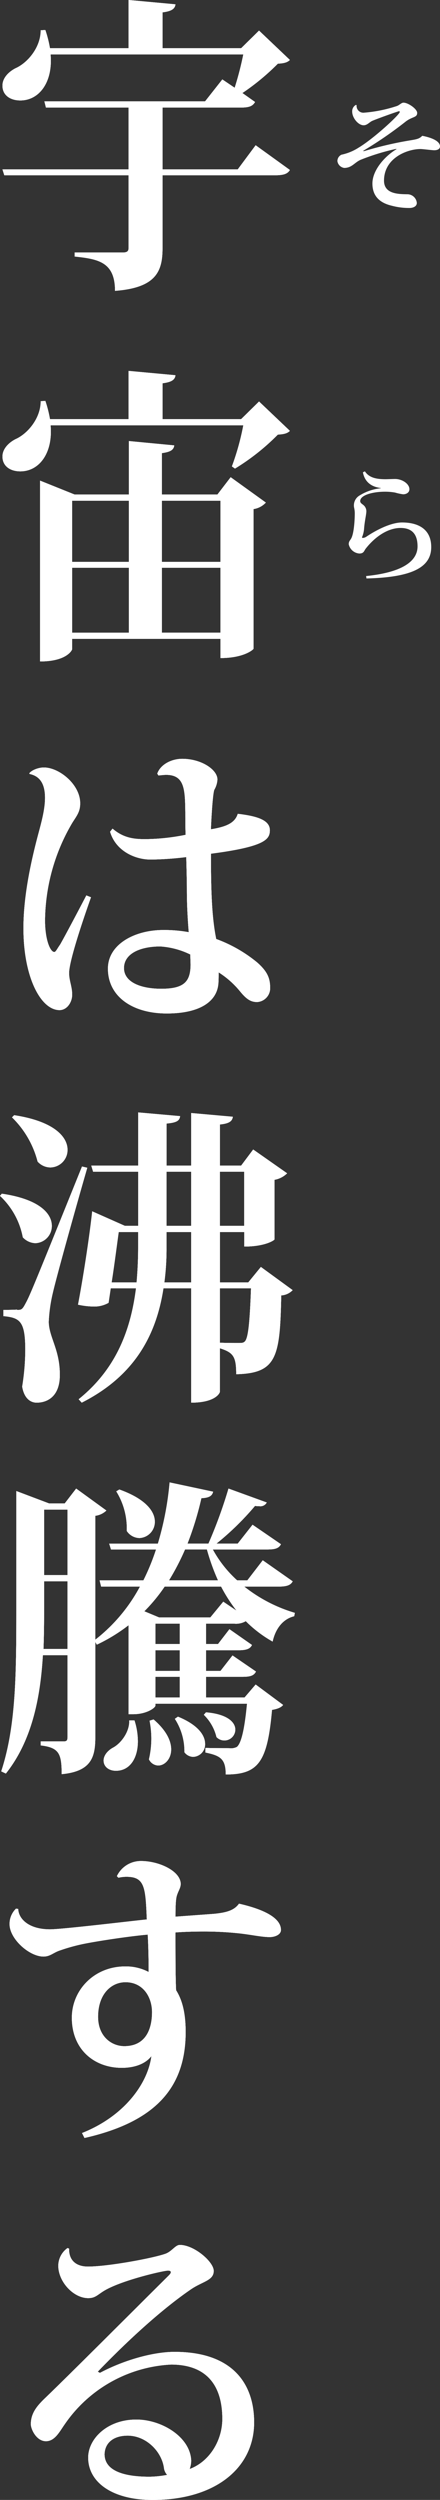 <svg xmlns="http://www.w3.org/2000/svg" width="133.998" height="759.635" viewBox="0 0 133.998 759.635">
  <rect x="0" y="0" width="133.998" height="759.635" fill="#333333" stroke="none"/>
  <g id="グループ_47" data-name="グループ 47" transform="translate(-647.522 -30.226)">
    <g id="グループ_42" data-name="グループ 42" transform="translate(647.522 30.226)" style="mix-blend-mode: darken;isolation: isolate">
      <path id="パス_81" data-name="パス 81" d="M719.68,81.692l5.448-7.326,10.425,7.514c-.751,1.221-1.972,1.6-4.6,1.6H696.765V105.64c0,7.044-1.972,12.021-14.462,12.96,0-8.734-5.072-9.674-12.305-10.425v-1.221h14.651c1.316,0,1.786-.375,1.786-1.409V83.477h-37.85l-.563-1.784h38.413V62.909H661.264l-.47-1.879h48.931l5.258-6.669,3.758,2.537a94.629,94.629,0,0,0,2.628-10.144h-58.7c.751,8.453-3.474,13.993-9.2,13.993-3.1,0-5.447-1.6-5.447-4.507,0-2.254,1.786-4.133,3.944-5.26,3.665-1.6,7.7-6.293,7.7-11.551l1.409-.093a36.7,36.7,0,0,1,1.409,5.541h23.95V30.226l14.276,1.316c-.188,1.314-1.035,2.065-3.946,2.441V44.877h23.948l5.447-5.353,9.392,8.921c-.751.751-1.784,1.033-3.663,1.126a70.951,70.951,0,0,1-10.8,8.923l3.851,2.723c-.752,1.314-1.879,1.691-4.414,1.691h-23.76V81.692Z" transform="translate(-647.271 -30.226)" fill="#fff"/>
      <path id="パス_82" data-name="パス 82" d="M726.161,114.565l9.392,8.921c-.751.751-1.784,1.033-3.663,1.128a68.109,68.109,0,0,1-13.053,10.33l-.94-.658a76.719,76.719,0,0,0,3.474-12.49h-58.7c.751,8.451-3.474,13.993-9.2,13.993-3.1,0-5.447-1.6-5.447-4.509,0-2.253,1.786-4.132,3.944-5.258,3.665-1.6,7.7-6.293,7.7-11.551l1.409-.095a36.747,36.747,0,0,1,1.409,5.541h23.95v-14.65l14.276,1.314c-.188,1.316-1.035,2.067-3.946,2.442v10.893h23.948Zm-12.679,28.269,4.039-5.26,10.707,7.7a6.346,6.346,0,0,1-3.756,1.974V189.7c0,.188-2.818,2.818-10.051,2.818v-5.823H669.247v3.1c0,.281-1.6,3.756-9.767,3.756v-54.94L670,142.834h16.53V126.586l13.807,1.314c-.189,1.316-1.035,1.972-3.758,2.348v12.586Zm-26.953,1.877H669.247v18.6h17.281Zm-17.281,20.381v19.722h17.281V165.092Zm45.173-20.381H696.578v18.6H714.42Zm-17.843,40.1H714.42V165.092H696.578Z" transform="translate(-647.271 7.439)" fill="#fff"/>
      <path id="パス_83" data-name="パス 83" d="M654.06,188.163c.751-1.033,2.911-1.784,4.413-1.784,4.7,0,11.083,5.164,11.083,10.893,0,2.535-1.032,3.756-2.348,5.823a59.167,59.167,0,0,0-8.36,29.771c0,5.918,1.6,9.579,2.818,9.579.472,0,.847-.939,1.786-2.253,1.407-2.442,5.635-10.425,7.983-14.934l1.409.563c-3.568,10.049-6.669,19.911-6.669,23.011,0,2.348.939,4.13.939,6.572,0,2.349-1.6,4.7-3.849,4.7-5.635,0-10.99-9.86-10.99-24.887,0-10.237,2.537-21.132,4.509-28.551,1.033-3.851,2.065-7.607,2.065-11.083s-1.032-6.479-4.695-7.23Zm38.975.093c.939-2.723,4.226-4.507,7.607-4.507,5.821,0,10.706,3.288,10.706,6.292a7.034,7.034,0,0,1-.939,3.1c-.565,1.314-1.033,11.176-1.033,12.021,4.6-.752,7.326-1.879,8.17-4.7,5.542.658,9.767,1.784,9.767,4.977,0,2.725-1.314,4.977-17.937,7.137,0,11.365.281,18.409,1.316,24.42l.281,1.5a42.636,42.636,0,0,1,12.491,7.137c3.193,2.818,3.944,4.884,3.944,7.795a4.223,4.223,0,0,1-3.944,4.226c-1.879,0-3.193-.751-5.26-3.288a27.065,27.065,0,0,0-6.481-5.728c0,1.128,0,2.63-.093,3.475-.47,5.446-5.73,9.016-15.683,9.016-10.614,0-17.939-5.26-17.939-13.618,0-7.419,8.172-11.739,16.811-11.739a41.643,41.643,0,0,1,7.795.656c-.282-3.662-.563-7.795-.563-12.96,0-2.348-.095-5.823-.188-9.862a97.949,97.949,0,0,1-10.8.752c-4.979,0-10.706-2.724-12.4-8.453l.751-.94c3.381,2.912,6.667,3.195,9.956,3.195a64.611,64.611,0,0,0,12.3-1.316c-.095-2.347-.095-4.79-.095-6.856-.093-6.855-.188-11.364-5.822-11.364-.659,0-1.41.095-2.349.188ZM703.083,243.2a24.439,24.439,0,0,0-9.109-2.442c-6.292,0-11.083,2.254-11.083,6.574,0,4.226,4.979,6.292,11.365,6.292,6.949,0,8.921-2.16,8.921-7.418Z" transform="translate(-645.137 46.83)" fill="#fff"/>
      <path id="パス_84" data-name="パス 84" d="M648.085,279.988c11.553,1.69,15.214,6.1,15.214,9.767a5.2,5.2,0,0,1-4.977,5.26,5.425,5.425,0,0,1-3.851-1.784,23.042,23.042,0,0,0-6.949-12.585Zm4.6,35.313c1.314,0,1.595,0,2.628-1.974,1.221-2.253,1.784-3.474,17.186-41.6l1.6.375c-3.381,11.646-9.391,33.153-10.519,38.131a46.172,46.172,0,0,0-1.221,8.734c.095,4.7,3.381,8.36,3.381,16.06,0,7.137-4.414,8.453-7.042,8.453-1.974,0-3.852-1.409-4.416-4.884a70.657,70.657,0,0,0,.939-11.176c0-8.641-1.6-9.767-6.667-10.237V315.3c3.1,0,4.133-.095,4.133-.095Zm-.847-59.168c12.3,1.879,16.249,6.668,16.249,10.518a5.316,5.316,0,0,1-5.167,5.354,5.257,5.257,0,0,1-3.944-1.784,28.713,28.713,0,0,0-7.795-13.43Zm75.133,46.113,9.674,7.044a5.235,5.235,0,0,1-3.476,1.6c-.375,18.688-1.314,23.666-13.711,23.948,0-5.353-.846-6.574-4.979-7.89v13.242c0,.282-1.22,3.288-8.734,3.288v-34.75H697.3c-2.253,14.651-9.109,26.766-24.887,34.75l-.939-1.033c10.987-8.828,15.778-20.286,17.469-33.717h-7.7l-.658,4.414a8.786,8.786,0,0,1-4.6,1.128,24.213,24.213,0,0,1-4.7-.563c1.69-8.828,3.569-21.32,4.319-28.364l9.955,4.414H689.6V273.32H675.884l-.563-1.877H689.6V255.289l12.772,1.126c-.188,1.409-1.032,1.972-4.132,2.254v12.772h7.512V255.477l12.678,1.126c-.188,1.316-1.032,2.067-3.944,2.347v12.492h6.481l3.663-4.884,10.33,7.232a7.274,7.274,0,0,1-3.849,1.972v18.125c0,.189-2.724,2.161-9.2,2.161v-4.414h-7.421v15.308h8.641Zm-43.294-10.613c-.563,3.944-1.316,9.955-2.161,15.308h7.609c.281-3.381.469-6.855.469-10.518v-4.79Zm14.557,4.7a77.5,77.5,0,0,1-.658,10.613h8.17V291.634h-7.512Zm0-23.009v16.436h7.512V273.32Zm23.667,0h-7.421v16.436H721.9Zm-7.421,35.406v16.53c1.786.093,4.321.093,5.447.093,1.221,0,1.69,0,2.161-.469,1.032-1.033,1.5-5.73,1.877-16.155Z" transform="translate(-647.522 82.737)" fill="#fff"/>
      <path id="パス_85" data-name="パス 85" d="M736.993,370.807c-3.193.751-5.635,3.475-6.575,7.7a37.572,37.572,0,0,1-8.17-6.2,5.942,5.942,0,0,1-3.569.751h-8.546v6.2h3.662l3.475-4.509,6.855,4.79c-.563,1.221-1.783,1.6-4.132,1.6h-9.86v6.292h4.413l3.663-4.7,7.139,4.883c-.658,1.316-1.879,1.6-4.133,1.6H710.133v6.293h11.739l3.381-3.945,8.36,6.2c-.565.751-1.691,1.22-3.382,1.5-1.409,15.871-4.132,19.629-14.087,19.629,0-4.7-1.6-5.73-6.2-6.669v-1.409c1.783.093,5.728.093,7.23.093a3.932,3.932,0,0,0,2.349-.375c1.314-1.033,2.348-5.164,3.1-13.148H694.731v.565c0,.656-2.63,2.628-6.763,2.628h-1.407V373.529a52.227,52.227,0,0,1-9.674,5.918l-.469-.846v28.927c0,6.1-1.223,10.423-10.239,11.269,0-6.2-.751-8.077-6.386-8.734v-1.221h7.044c.94,0,1.128-.376,1.128-1.409V382.64h-7.514c-.751,12.585-3.193,25.827-11.27,35.969l-1.409-.658c4.6-13.992,4.6-29.864,4.6-51.465V332.77l9.955,3.758h4.788l3.477-4.509,9.2,6.669a5.988,5.988,0,0,1-3.381,1.6v37.659a50.667,50.667,0,0,0,13.616-16.153H678.2l-.469-1.879h13.336a67.961,67.961,0,0,0,3.851-9.392H681.206l-.563-1.784h14.839a92.817,92.817,0,0,0,3.569-18.594l13.241,2.818c-.281,1.22-1.126,1.877-3.569,1.972a96.853,96.853,0,0,1-4.225,13.8h6.386a143.2,143.2,0,0,0,6.1-16.716l11.646,4.226a2.186,2.186,0,0,1-2.254,1.126,6.709,6.709,0,0,1-1.314-.093,85.327,85.327,0,0,1-11.739,11.457h6.479l4.507-5.728,8.64,5.916c-.656,1.316-1.877,1.6-4.319,1.6H712.2a35.613,35.613,0,0,0,7.419,9.392h3.1l4.7-6.1,9.111,6.386c-.658,1.221-1.879,1.6-4.414,1.6h-10.33a45.5,45.5,0,0,0,15.4,7.983Zm-76.167-4.414c0,4.509,0,9.392-.188,14.369h7.326V360.194h-7.139Zm7.139-27.987h-7.139v19.909h7.139Zm20.378,64.051a20.925,20.925,0,0,1,1.035,6.386c0,4.977-2.349,8.921-6.669,8.921-2.254,0-3.758-1.314-3.758-3.1,0-1.6,1.316-3.1,2.912-3.946,2.442-1.314,5.072-4.883,4.884-8.263Zm-4.6-70.155c8.17,2.911,10.8,6.762,10.8,9.767a4.9,4.9,0,0,1-4.7,4.977A4.729,4.729,0,0,1,686,344.885a21.219,21.219,0,0,0-3.193-12.02Zm35.687,36.815a48.871,48.871,0,0,1-4.7-7.326H697.549a51.6,51.6,0,0,1-6.2,7.514l4.509,1.877h15.59l3.944-4.79Zm-25.264,33.059c3.946,3.381,5.354,6.572,5.354,9.109,0,2.911-1.972,4.883-3.944,4.883a3.259,3.259,0,0,1-2.818-1.877,27.618,27.618,0,0,0,.188-11.739Zm7.984-22.916v-6.2h-7.419v6.2Zm0,8.17v-6.292h-7.419v6.292Zm0,8.077v-6.293h-7.419v6.293Zm11.644-35.6a64.86,64.86,0,0,1-3.381-9.392h-6.667a74.261,74.261,0,0,1-4.884,9.392ZM701.587,401.33c6.2,2.535,8.264,5.728,8.264,8.264a3.783,3.783,0,0,1-3.57,3.944,3.41,3.41,0,0,1-2.722-1.409,18.058,18.058,0,0,0-2.911-10.142Zm8.546-1.316c6.667.563,8.921,3.1,8.921,5.26a3.322,3.322,0,0,1-5.728,2.254,14.018,14.018,0,0,0-3.852-6.762Z" transform="translate(-647.396 120.307)" fill="#fff"/>
      <path id="パス_86" data-name="パス 86" d="M711.538,422.807c4.133-.375,6.388-1.128,7.795-3.1,7.044,1.6,12.772,4.133,12.772,7.983,0,1.5-1.97,2.161-3.381,2.161-2.723,0-6.1-.846-10.236-1.221a99.607,99.607,0,0,0-9.956-.47c-3.005,0-6.011.093-8.544.282,0,7.044,0,13.993.188,17.562,1.407,2.254,2.911,5.823,2.911,12.678,0,16.906-9.2,27.329-30.806,32.213l-.751-1.5c13.055-5.165,20.1-15.213,21.132-23.385-1.877,2.442-5.26,3.569-9.016,3.569-8.453,0-15.214-5.635-15.214-15.214,0-8.358,6.762-15.59,16.248-15.59a14.854,14.854,0,0,1,7.137,1.69c0-3.849-.093-8.357-.281-11.364-5.542.47-15.4,1.972-19.535,2.818a55.71,55.71,0,0,0-7.137,1.972c-2.067.658-3.005,1.879-5.072,1.879-4.319,0-10.33-5.353-10.33-9.862a6.461,6.461,0,0,1,1.971-4.7l.659.093c.093,3.005,3.193,6.2,9.672,6.2,3.756,0,24.794-2.535,29.49-3.005-.375-9.578-.563-12.96-6.1-12.96a10.477,10.477,0,0,0-2.537.282l-.469-.47a8.052,8.052,0,0,1,7.418-4.6c5.354,0,12.021,3.005,12.021,7.044-.093,1.221-.656,1.879-1.126,3.286-.376,1.033-.469,3.193-.469,6.574ZM692.85,452.671c0-4.6-2.724-9.109-8.076-9.109-4.321,0-8.36,3.57-8.36,10.519,0,6.011,4.132,8.921,7.983,8.921C691.348,463,692.85,457.18,692.85,452.671Z" transform="translate(-646.549 158.757)" fill="#fff"/>
      <path id="パス_87" data-name="パス 87" d="M674.812,523.3c7.232-3.851,16.153-6.386,22.729-6.386,17.843,0,24.23,9.86,24.23,21.413,0,13.806-11.74,23.573-30.9,23.573-12.4,0-19.629-5.448-19.629-12.865,0-5.635,5.73-11.553,14.651-11.553,7.7,0,16.434,5.26,16.716,12.491a7.57,7.57,0,0,1-.47,2.535c6.105-2.254,9.955-8.734,9.955-15.214,0-10.613-5.164-16.53-15.589-16.53a41.839,41.839,0,0,0-32.4,18.128c-1.6,2.253-3.005,5.164-5.728,5.164-2.911,0-4.6-3.662-4.6-5.164,0-3.852,2.537-6.2,4.979-8.547,7.888-7.607,25.825-25.546,37-36.627.469-.47.656-.752.656-1.033s-.281-.47-.844-.47c-1.41,0-14.088,2.912-19.442,6.105-2.158,1.314-2.721,2.254-4.883,2.254-4.509,0-9.109-4.979-9.109-9.862a6.685,6.685,0,0,1,2.818-5.353l.469.188c-.093,3.569,2.161,5.447,5.73,5.447,6.292,0,20.286-2.63,23.76-3.946,1.877-.751,2.912-2.63,4.226-2.63,4.414,0,10.33,5.167,10.33,7.89,0,2.911-3.382,3.193-6.856,5.541-10.048,6.856-20.943,17.281-28.455,25.076Zm14.934,31.557a30.789,30.789,0,0,0,5.541-.563,3.968,3.968,0,0,1-.94-1.879c-.563-5.072-5.351-10.049-11.081-10.049-4.414,0-6.951,2.253-7.044,5.635C676.221,553.537,683.265,554.853,689.746,554.853Z" transform="translate(-644.383 197.739)" fill="#fff"/>
    </g>
    <g id="グループ_43" data-name="グループ 43" transform="translate(750.27 61.424)">
      <path id="パス_88" data-name="パス 88" d="M724.083,65.721a109.761,109.761,0,0,1,14.01-3.268c2.067-.338,2.818-.488,3.683-1.389,3.642.713,5.371,1.877,5.408,3.193,0,.826-.752,1.2-1.766,1.2-.6,0-3.53-.375-4.169-.375-3.906,0-11.117,2.628-11.117,9.615,0,4.019,4.281,4.094,7.061,4.132a2.89,2.89,0,0,1,2.93,2.63c0,1.089-1.164,1.539-2.217,1.539a20.437,20.437,0,0,1-5.371-.676c-3.717-.864-5.934-2.93-5.934-6.76,0-4.132,3.906-8.415,7.361-10.443l-.149-.075a67.471,67.471,0,0,0-10.781,3.306c-1.915.826-2.667,2.478-5.033,2.478a2.46,2.46,0,0,1-2.065-2.065,2.161,2.161,0,0,1,1.239-1.954,15.528,15.528,0,0,0,5.219-2.14c4.546-2.7,12.547-10.067,12.547-10.856a.24.24,0,0,0-.227-.225c-.261,0-6.91,2.367-8.3,3.005-.828.451-1.464,1.277-2.48,1.277-1.652,0-3.492-2.253-3.492-4.169a2.224,2.224,0,0,1,1.126-2.028l.225.075a2.06,2.06,0,0,0,2.29,2.29,42.5,42.5,0,0,0,9.992-2.028c.751-.263,1.352-1.014,1.99-1.014,1.427,0,4.169,1.915,4.169,3.116,0,1.5-1.539,1.051-3.644,2.743a120.164,120.164,0,0,1-12.883,8.827Z" transform="translate(-715.933 -50.998)" fill="#fff"/>
      <path id="パス_89" data-name="パス 89" d="M723.53,157.4c10.554-1.051,15.662-4.282,15.662-9.013,0-3.645-1.652-5.6-5.183-5.6-3.606,0-7.513,2.367-10.592,6.272-.527.676-.563,1.5-1.954,1.5a3.587,3.587,0,0,1-3.231-2.818c0-.864.413-1.164.714-1.69,1.015-1.729,1.126-6.724,1.126-7.4a7.913,7.913,0,0,0-.188-1.992,3.081,3.081,0,0,1-.075-.826,3.482,3.482,0,0,1,1.691-2.891,15.19,15.19,0,0,1,6.5-2.217v-.075c-3.193-.375-4.956-2.14-5.446-4.77l.6-.3c1.316,2.028,3.681,2.4,6.347,2.4.415,0,2.367-.075,2.818-.075,2.254,0,4.395,1.5,4.395,3.118,0,.976-.9,1.539-1.915,1.539a16.868,16.868,0,0,1-2.441-.526,17.052,17.052,0,0,0-3.156-.263c-3.381,0-7.475.939-7.475,2.855,0,.563.526.826.976,1.2a2.444,2.444,0,0,1,.9,1.877c0,.94-.49,2.818-.677,5.072a8.564,8.564,0,0,1-.563,2.628.409.409,0,0,0-.075.264c0,.075.075.15.225.15a2.1,2.1,0,0,0,1.09-.377c3.417-2.29,7.7-4.32,10.854-4.32,5.258,0,8.9,2.254,8.9,7.475,0,6.123-5.746,9.2-19.72,9.54Z" transform="translate(-714.779 -13.559)" fill="#fff"/>
    </g>
    <g id="グループ_44" data-name="グループ 44" transform="translate(647.522 30.226)" style="mix-blend-mode: overlay;isolation: isolate">
      <path id="パス_90" data-name="パス 90" d="M719.68,81.692l5.448-7.326,10.425,7.514c-.751,1.221-1.972,1.6-4.6,1.6H696.765V105.64c0,7.044-1.972,12.021-14.462,12.96,0-8.734-5.072-9.674-12.305-10.425v-1.221h14.651c1.316,0,1.786-.375,1.786-1.409V83.477h-37.85l-.563-1.784h38.413V62.909H661.264l-.47-1.879h48.931l5.258-6.669,3.758,2.537a94.629,94.629,0,0,0,2.628-10.144h-58.7c.751,8.453-3.474,13.993-9.2,13.993-3.1,0-5.447-1.6-5.447-4.507,0-2.254,1.786-4.133,3.944-5.26,3.665-1.6,7.7-6.293,7.7-11.551l1.409-.093a36.7,36.7,0,0,1,1.409,5.541h23.95V30.226l14.276,1.316c-.188,1.314-1.035,2.065-3.946,2.441V44.877h23.948l5.447-5.353,9.392,8.921c-.751.751-1.784,1.033-3.663,1.126a70.951,70.951,0,0,1-10.8,8.923l3.851,2.723c-.752,1.314-1.879,1.691-4.414,1.691h-23.76V81.692Z" transform="translate(-647.271 -30.226)" fill="#fff"/>
      <path id="パス_91" data-name="パス 91" d="M726.161,114.565l9.392,8.921c-.751.751-1.784,1.033-3.663,1.128a68.109,68.109,0,0,1-13.053,10.33l-.94-.658a76.719,76.719,0,0,0,3.474-12.49h-58.7c.751,8.451-3.474,13.993-9.2,13.993-3.1,0-5.447-1.6-5.447-4.509,0-2.253,1.786-4.132,3.944-5.258,3.665-1.6,7.7-6.293,7.7-11.551l1.409-.095a36.747,36.747,0,0,1,1.409,5.541h23.95v-14.65l14.276,1.314c-.188,1.316-1.035,2.067-3.946,2.442v10.893h23.948Zm-12.679,28.269,4.039-5.26,10.707,7.7a6.346,6.346,0,0,1-3.756,1.974V189.7c0,.188-2.818,2.818-10.051,2.818v-5.823H669.247v3.1c0,.281-1.6,3.756-9.767,3.756v-54.94L670,142.834h16.53V126.586l13.807,1.314c-.189,1.316-1.035,1.972-3.758,2.348v12.586Zm-26.953,1.877H669.247v18.6h17.281Zm-17.281,20.381v19.722h17.281V165.092Zm45.173-20.381H696.578v18.6H714.42Zm-17.843,40.1H714.42V165.092H696.578Z" transform="translate(-647.271 7.439)" fill="#fff"/>
      <path id="パス_92" data-name="パス 92" d="M654.06,188.163c.751-1.033,2.911-1.784,4.413-1.784,4.7,0,11.083,5.164,11.083,10.893,0,2.535-1.032,3.756-2.348,5.823a59.167,59.167,0,0,0-8.36,29.771c0,5.918,1.6,9.579,2.818,9.579.472,0,.847-.939,1.786-2.253,1.407-2.442,5.635-10.425,7.983-14.934l1.409.563c-3.568,10.049-6.669,19.911-6.669,23.011,0,2.348.939,4.13.939,6.572,0,2.349-1.6,4.7-3.849,4.7-5.635,0-10.99-9.86-10.99-24.887,0-10.237,2.537-21.132,4.509-28.551,1.033-3.851,2.065-7.607,2.065-11.083s-1.032-6.479-4.695-7.23Zm38.975.093c.939-2.723,4.226-4.507,7.607-4.507,5.821,0,10.706,3.288,10.706,6.292a7.034,7.034,0,0,1-.939,3.1c-.565,1.314-1.033,11.176-1.033,12.021,4.6-.752,7.326-1.879,8.17-4.7,5.542.658,9.767,1.784,9.767,4.977,0,2.725-1.314,4.977-17.937,7.137,0,11.365.281,18.409,1.316,24.42l.281,1.5a42.636,42.636,0,0,1,12.491,7.137c3.193,2.818,3.944,4.884,3.944,7.795a4.223,4.223,0,0,1-3.944,4.226c-1.879,0-3.193-.751-5.26-3.288a27.065,27.065,0,0,0-6.481-5.728c0,1.128,0,2.63-.093,3.475-.47,5.446-5.73,9.016-15.683,9.016-10.614,0-17.939-5.26-17.939-13.618,0-7.419,8.172-11.739,16.811-11.739a41.643,41.643,0,0,1,7.795.656c-.282-3.662-.563-7.795-.563-12.96,0-2.348-.095-5.823-.188-9.862a97.949,97.949,0,0,1-10.8.752c-4.979,0-10.706-2.724-12.4-8.453l.751-.94c3.381,2.912,6.667,3.195,9.956,3.195a64.611,64.611,0,0,0,12.3-1.316c-.095-2.347-.095-4.79-.095-6.856-.093-6.855-.188-11.364-5.822-11.364-.659,0-1.41.095-2.349.188ZM703.083,243.2a24.439,24.439,0,0,0-9.109-2.442c-6.292,0-11.083,2.254-11.083,6.574,0,4.226,4.979,6.292,11.365,6.292,6.949,0,8.921-2.16,8.921-7.418Z" transform="translate(-645.137 46.83)" fill="#fff"/>
      <path id="パス_93" data-name="パス 93" d="M648.085,279.988c11.553,1.69,15.214,6.1,15.214,9.767a5.2,5.2,0,0,1-4.977,5.26,5.425,5.425,0,0,1-3.851-1.784,23.042,23.042,0,0,0-6.949-12.585Zm4.6,35.313c1.314,0,1.595,0,2.628-1.974,1.221-2.253,1.784-3.474,17.186-41.6l1.6.375c-3.381,11.646-9.391,33.153-10.519,38.131a46.172,46.172,0,0,0-1.221,8.734c.095,4.7,3.381,8.36,3.381,16.06,0,7.137-4.414,8.453-7.042,8.453-1.974,0-3.852-1.409-4.416-4.884a70.657,70.657,0,0,0,.939-11.176c0-8.641-1.6-9.767-6.667-10.237V315.3c3.1,0,4.133-.095,4.133-.095Zm-.847-59.168c12.3,1.879,16.249,6.668,16.249,10.518a5.316,5.316,0,0,1-5.167,5.354,5.257,5.257,0,0,1-3.944-1.784,28.713,28.713,0,0,0-7.795-13.43Zm75.133,46.113,9.674,7.044a5.235,5.235,0,0,1-3.476,1.6c-.375,18.688-1.314,23.666-13.711,23.948,0-5.353-.846-6.574-4.979-7.89v13.242c0,.282-1.22,3.288-8.734,3.288v-34.75H697.3c-2.253,14.651-9.109,26.766-24.887,34.75l-.939-1.033c10.987-8.828,15.778-20.286,17.469-33.717h-7.7l-.658,4.414a8.786,8.786,0,0,1-4.6,1.128,24.213,24.213,0,0,1-4.7-.563c1.69-8.828,3.569-21.32,4.319-28.364l9.955,4.414H689.6V273.32H675.884l-.563-1.877H689.6V255.289l12.772,1.126c-.188,1.409-1.032,1.972-4.132,2.254v12.772h7.512V255.477l12.678,1.126c-.188,1.316-1.032,2.067-3.944,2.347v12.492h6.481l3.663-4.884,10.33,7.232a7.274,7.274,0,0,1-3.849,1.972v18.125c0,.189-2.724,2.161-9.2,2.161v-4.414h-7.421v15.308h8.641Zm-43.294-10.613c-.563,3.944-1.316,9.955-2.161,15.308h7.609c.281-3.381.469-6.855.469-10.518v-4.79Zm14.557,4.7a77.5,77.5,0,0,1-.658,10.613h8.17V291.634h-7.512Zm0-23.009v16.436h7.512V273.32Zm23.667,0h-7.421v16.436H721.9Zm-7.421,35.406v16.53c1.786.093,4.321.093,5.447.093,1.221,0,1.69,0,2.161-.469,1.032-1.033,1.5-5.73,1.877-16.155Z" transform="translate(-647.522 82.737)" fill="#fff"/>
      <path id="パス_94" data-name="パス 94" d="M736.993,370.807c-3.193.751-5.635,3.475-6.575,7.7a37.572,37.572,0,0,1-8.17-6.2,5.942,5.942,0,0,1-3.569.751h-8.546v6.2h3.662l3.475-4.509,6.855,4.79c-.563,1.221-1.783,1.6-4.132,1.6h-9.86v6.292h4.413l3.663-4.7,7.139,4.883c-.658,1.316-1.879,1.6-4.133,1.6H710.133v6.293h11.739l3.381-3.945,8.36,6.2c-.565.751-1.691,1.22-3.382,1.5-1.409,15.871-4.132,19.629-14.087,19.629,0-4.7-1.6-5.73-6.2-6.669v-1.409c1.783.093,5.728.093,7.23.093a3.932,3.932,0,0,0,2.349-.375c1.314-1.033,2.348-5.164,3.1-13.148H694.731v.565c0,.656-2.63,2.628-6.763,2.628h-1.407V373.529a52.227,52.227,0,0,1-9.674,5.918l-.469-.846v28.927c0,6.1-1.223,10.423-10.239,11.269,0-6.2-.751-8.077-6.386-8.734v-1.221h7.044c.94,0,1.128-.376,1.128-1.409V382.64h-7.514c-.751,12.585-3.193,25.827-11.27,35.969l-1.409-.658c4.6-13.992,4.6-29.864,4.6-51.465V332.77l9.955,3.758h4.788l3.477-4.509,9.2,6.669a5.988,5.988,0,0,1-3.381,1.6v37.659a50.667,50.667,0,0,0,13.616-16.153H678.2l-.469-1.879h13.336a67.961,67.961,0,0,0,3.851-9.392H681.206l-.563-1.784h14.839a92.817,92.817,0,0,0,3.569-18.594l13.241,2.818c-.281,1.22-1.126,1.877-3.569,1.972a96.853,96.853,0,0,1-4.225,13.8h6.386a143.2,143.2,0,0,0,6.1-16.716l11.646,4.226a2.186,2.186,0,0,1-2.254,1.126,6.709,6.709,0,0,1-1.314-.093,85.327,85.327,0,0,1-11.739,11.457h6.479l4.507-5.728,8.64,5.916c-.656,1.316-1.877,1.6-4.319,1.6H712.2a35.613,35.613,0,0,0,7.419,9.392h3.1l4.7-6.1,9.111,6.386c-.658,1.221-1.879,1.6-4.414,1.6h-10.33a45.5,45.5,0,0,0,15.4,7.983Zm-76.167-4.414c0,4.509,0,9.392-.188,14.369h7.326V360.194h-7.139Zm7.139-27.987h-7.139v19.909h7.139Zm20.378,64.051a20.925,20.925,0,0,1,1.035,6.386c0,4.977-2.349,8.921-6.669,8.921-2.254,0-3.758-1.314-3.758-3.1,0-1.6,1.316-3.1,2.912-3.946,2.442-1.314,5.072-4.883,4.884-8.263Zm-4.6-70.155c8.17,2.911,10.8,6.762,10.8,9.767a4.9,4.9,0,0,1-4.7,4.977A4.729,4.729,0,0,1,686,344.885a21.219,21.219,0,0,0-3.193-12.02Zm35.687,36.815a48.871,48.871,0,0,1-4.7-7.326H697.549a51.6,51.6,0,0,1-6.2,7.514l4.509,1.877h15.59l3.944-4.79Zm-25.264,33.059c3.946,3.381,5.354,6.572,5.354,9.109,0,2.911-1.972,4.883-3.944,4.883a3.259,3.259,0,0,1-2.818-1.877,27.618,27.618,0,0,0,.188-11.739Zm7.984-22.916v-6.2h-7.419v6.2Zm0,8.17v-6.292h-7.419v6.292Zm0,8.077v-6.293h-7.419v6.293Zm11.644-35.6a64.86,64.86,0,0,1-3.381-9.392h-6.667a74.261,74.261,0,0,1-4.884,9.392ZM701.587,401.33c6.2,2.535,8.264,5.728,8.264,8.264a3.783,3.783,0,0,1-3.57,3.944,3.41,3.41,0,0,1-2.722-1.409,18.058,18.058,0,0,0-2.911-10.142Zm8.546-1.316c6.667.563,8.921,3.1,8.921,5.26a3.322,3.322,0,0,1-5.728,2.254,14.018,14.018,0,0,0-3.852-6.762Z" transform="translate(-647.396 120.307)" fill="#fff"/>
      <path id="パス_95" data-name="パス 95" d="M711.538,422.807c4.133-.375,6.388-1.128,7.795-3.1,7.044,1.6,12.772,4.133,12.772,7.983,0,1.5-1.97,2.161-3.381,2.161-2.723,0-6.1-.846-10.236-1.221a99.607,99.607,0,0,0-9.956-.47c-3.005,0-6.011.093-8.544.282,0,7.044,0,13.993.188,17.562,1.407,2.254,2.911,5.823,2.911,12.678,0,16.906-9.2,27.329-30.806,32.213l-.751-1.5c13.055-5.165,20.1-15.213,21.132-23.385-1.877,2.442-5.26,3.569-9.016,3.569-8.453,0-15.214-5.635-15.214-15.214,0-8.358,6.762-15.59,16.248-15.59a14.854,14.854,0,0,1,7.137,1.69c0-3.849-.093-8.357-.281-11.364-5.542.47-15.4,1.972-19.535,2.818a55.71,55.71,0,0,0-7.137,1.972c-2.067.658-3.005,1.879-5.072,1.879-4.319,0-10.33-5.353-10.33-9.862a6.461,6.461,0,0,1,1.971-4.7l.659.093c.093,3.005,3.193,6.2,9.672,6.2,3.756,0,24.794-2.535,29.49-3.005-.375-9.578-.563-12.96-6.1-12.96a10.477,10.477,0,0,0-2.537.282l-.469-.47a8.052,8.052,0,0,1,7.418-4.6c5.354,0,12.021,3.005,12.021,7.044-.093,1.221-.656,1.879-1.126,3.286-.376,1.033-.469,3.193-.469,6.574ZM692.85,452.671c0-4.6-2.724-9.109-8.076-9.109-4.321,0-8.36,3.57-8.36,10.519,0,6.011,4.132,8.921,7.983,8.921C691.348,463,692.85,457.18,692.85,452.671Z" transform="translate(-646.549 158.757)" fill="#fff"/>
      <path id="パス_96" data-name="パス 96" d="M674.812,523.3c7.232-3.851,16.153-6.386,22.729-6.386,17.843,0,24.23,9.86,24.23,21.413,0,13.806-11.74,23.573-30.9,23.573-12.4,0-19.629-5.448-19.629-12.865,0-5.635,5.73-11.553,14.651-11.553,7.7,0,16.434,5.26,16.716,12.491a7.57,7.57,0,0,1-.47,2.535c6.105-2.254,9.955-8.734,9.955-15.214,0-10.613-5.164-16.53-15.589-16.53a41.839,41.839,0,0,0-32.4,18.128c-1.6,2.253-3.005,5.164-5.728,5.164-2.911,0-4.6-3.662-4.6-5.164,0-3.852,2.537-6.2,4.979-8.547,7.888-7.607,25.825-25.546,37-36.627.469-.47.656-.752.656-1.033s-.281-.47-.844-.47c-1.41,0-14.088,2.912-19.442,6.105-2.158,1.314-2.721,2.254-4.883,2.254-4.509,0-9.109-4.979-9.109-9.862a6.685,6.685,0,0,1,2.818-5.353l.469.188c-.093,3.569,2.161,5.447,5.73,5.447,6.292,0,20.286-2.63,23.76-3.946,1.877-.751,2.912-2.63,4.226-2.63,4.414,0,10.33,5.167,10.33,7.89,0,2.911-3.382,3.193-6.856,5.541-10.048,6.856-20.943,17.281-28.455,25.076Zm14.934,31.557a30.789,30.789,0,0,0,5.541-.563,3.968,3.968,0,0,1-.94-1.879c-.563-5.072-5.351-10.049-11.081-10.049-4.414,0-6.951,2.253-7.044,5.635C676.221,553.537,683.265,554.853,689.746,554.853Z" transform="translate(-644.383 197.739)" fill="#fff"/>
    </g>
    <g id="グループ_45" data-name="グループ 45" transform="translate(647.522 30.226)" style="mix-blend-mode: overlay;isolation: isolate">
      <path id="パス_97" data-name="パス 97" d="M719.68,81.692l5.448-7.326,10.425,7.514c-.751,1.221-1.972,1.6-4.6,1.6H696.765V105.64c0,7.044-1.972,12.021-14.462,12.96,0-8.734-5.072-9.674-12.305-10.425v-1.221h14.651c1.316,0,1.786-.375,1.786-1.409V83.477h-37.85l-.563-1.784h38.413V62.909H661.264l-.47-1.879h48.931l5.258-6.669,3.758,2.537a94.629,94.629,0,0,0,2.628-10.144h-58.7c.751,8.453-3.474,13.993-9.2,13.993-3.1,0-5.447-1.6-5.447-4.507,0-2.254,1.786-4.133,3.944-5.26,3.665-1.6,7.7-6.293,7.7-11.551l1.409-.093a36.7,36.7,0,0,1,1.409,5.541h23.95V30.226l14.276,1.316c-.188,1.314-1.035,2.065-3.946,2.441V44.877h23.948l5.447-5.353,9.392,8.921c-.751.751-1.784,1.033-3.663,1.126a70.951,70.951,0,0,1-10.8,8.923l3.851,2.723c-.752,1.314-1.879,1.691-4.414,1.691h-23.76V81.692Z" transform="translate(-647.271 -30.226)" fill="#fff"/>
      <path id="パス_98" data-name="パス 98" d="M726.161,114.565l9.392,8.921c-.751.751-1.784,1.033-3.663,1.128a68.109,68.109,0,0,1-13.053,10.33l-.94-.658a76.719,76.719,0,0,0,3.474-12.49h-58.7c.751,8.451-3.474,13.993-9.2,13.993-3.1,0-5.447-1.6-5.447-4.509,0-2.253,1.786-4.132,3.944-5.258,3.665-1.6,7.7-6.293,7.7-11.551l1.409-.095a36.747,36.747,0,0,1,1.409,5.541h23.95v-14.65l14.276,1.314c-.188,1.316-1.035,2.067-3.946,2.442v10.893h23.948Zm-12.679,28.269,4.039-5.26,10.707,7.7a6.346,6.346,0,0,1-3.756,1.974V189.7c0,.188-2.818,2.818-10.051,2.818v-5.823H669.247v3.1c0,.281-1.6,3.756-9.767,3.756v-54.94L670,142.834h16.53V126.586l13.807,1.314c-.189,1.316-1.035,1.972-3.758,2.348v12.586Zm-26.953,1.877H669.247v18.6h17.281Zm-17.281,20.381v19.722h17.281V165.092Zm45.173-20.381H696.578v18.6H714.42Zm-17.843,40.1H714.42V165.092H696.578Z" transform="translate(-647.271 7.439)" fill="#fff"/>
      <path id="パス_99" data-name="パス 99" d="M654.06,188.163c.751-1.033,2.911-1.784,4.413-1.784,4.7,0,11.083,5.164,11.083,10.893,0,2.535-1.032,3.756-2.348,5.823a59.167,59.167,0,0,0-8.36,29.771c0,5.918,1.6,9.579,2.818,9.579.472,0,.847-.939,1.786-2.253,1.407-2.442,5.635-10.425,7.983-14.934l1.409.563c-3.568,10.049-6.669,19.911-6.669,23.011,0,2.348.939,4.13.939,6.572,0,2.349-1.6,4.7-3.849,4.7-5.635,0-10.99-9.86-10.99-24.887,0-10.237,2.537-21.132,4.509-28.551,1.033-3.851,2.065-7.607,2.065-11.083s-1.032-6.479-4.695-7.23Zm38.975.093c.939-2.723,4.226-4.507,7.607-4.507,5.821,0,10.706,3.288,10.706,6.292a7.034,7.034,0,0,1-.939,3.1c-.565,1.314-1.033,11.176-1.033,12.021,4.6-.752,7.326-1.879,8.17-4.7,5.542.658,9.767,1.784,9.767,4.977,0,2.725-1.314,4.977-17.937,7.137,0,11.365.281,18.409,1.316,24.42l.281,1.5a42.636,42.636,0,0,1,12.491,7.137c3.193,2.818,3.944,4.884,3.944,7.795a4.223,4.223,0,0,1-3.944,4.226c-1.879,0-3.193-.751-5.26-3.288a27.065,27.065,0,0,0-6.481-5.728c0,1.128,0,2.63-.093,3.475-.47,5.446-5.73,9.016-15.683,9.016-10.614,0-17.939-5.26-17.939-13.618,0-7.419,8.172-11.739,16.811-11.739a41.643,41.643,0,0,1,7.795.656c-.282-3.662-.563-7.795-.563-12.96,0-2.348-.095-5.823-.188-9.862a97.949,97.949,0,0,1-10.8.752c-4.979,0-10.706-2.724-12.4-8.453l.751-.94c3.381,2.912,6.667,3.195,9.956,3.195a64.611,64.611,0,0,0,12.3-1.316c-.095-2.347-.095-4.79-.095-6.856-.093-6.855-.188-11.364-5.822-11.364-.659,0-1.41.095-2.349.188ZM703.083,243.2a24.439,24.439,0,0,0-9.109-2.442c-6.292,0-11.083,2.254-11.083,6.574,0,4.226,4.979,6.292,11.365,6.292,6.949,0,8.921-2.16,8.921-7.418Z" transform="translate(-645.137 46.83)" fill="#fff"/>
      <path id="パス_100" data-name="パス 100" d="M648.085,279.988c11.553,1.69,15.214,6.1,15.214,9.767a5.2,5.2,0,0,1-4.977,5.26,5.425,5.425,0,0,1-3.851-1.784,23.042,23.042,0,0,0-6.949-12.585Zm4.6,35.313c1.314,0,1.595,0,2.628-1.974,1.221-2.253,1.784-3.474,17.186-41.6l1.6.375c-3.381,11.646-9.391,33.153-10.519,38.131a46.172,46.172,0,0,0-1.221,8.734c.095,4.7,3.381,8.36,3.381,16.06,0,7.137-4.414,8.453-7.042,8.453-1.974,0-3.852-1.409-4.416-4.884a70.657,70.657,0,0,0,.939-11.176c0-8.641-1.6-9.767-6.667-10.237V315.3c3.1,0,4.133-.095,4.133-.095Zm-.847-59.168c12.3,1.879,16.249,6.668,16.249,10.518a5.316,5.316,0,0,1-5.167,5.354,5.257,5.257,0,0,1-3.944-1.784,28.713,28.713,0,0,0-7.795-13.43Zm75.133,46.113,9.674,7.044a5.235,5.235,0,0,1-3.476,1.6c-.375,18.688-1.314,23.666-13.711,23.948,0-5.353-.846-6.574-4.979-7.89v13.242c0,.282-1.22,3.288-8.734,3.288v-34.75H697.3c-2.253,14.651-9.109,26.766-24.887,34.75l-.939-1.033c10.987-8.828,15.778-20.286,17.469-33.717h-7.7l-.658,4.414a8.786,8.786,0,0,1-4.6,1.128,24.213,24.213,0,0,1-4.7-.563c1.69-8.828,3.569-21.32,4.319-28.364l9.955,4.414H689.6V273.32H675.884l-.563-1.877H689.6V255.289l12.772,1.126c-.188,1.409-1.032,1.972-4.132,2.254v12.772h7.512V255.477l12.678,1.126c-.188,1.316-1.032,2.067-3.944,2.347v12.492h6.481l3.663-4.884,10.33,7.232a7.274,7.274,0,0,1-3.849,1.972v18.125c0,.189-2.724,2.161-9.2,2.161v-4.414h-7.421v15.308h8.641Zm-43.294-10.613c-.563,3.944-1.316,9.955-2.161,15.308h7.609c.281-3.381.469-6.855.469-10.518v-4.79Zm14.557,4.7a77.5,77.5,0,0,1-.658,10.613h8.17V291.634h-7.512Zm0-23.009v16.436h7.512V273.32Zm23.667,0h-7.421v16.436H721.9Zm-7.421,35.406v16.53c1.786.093,4.321.093,5.447.093,1.221,0,1.69,0,2.161-.469,1.032-1.033,1.5-5.73,1.877-16.155Z" transform="translate(-647.522 82.737)" fill="#fff"/>
      <path id="パス_101" data-name="パス 101" d="M736.993,370.807c-3.193.751-5.635,3.475-6.575,7.7a37.572,37.572,0,0,1-8.17-6.2,5.942,5.942,0,0,1-3.569.751h-8.546v6.2h3.662l3.475-4.509,6.855,4.79c-.563,1.221-1.783,1.6-4.132,1.6h-9.86v6.292h4.413l3.663-4.7,7.139,4.883c-.658,1.316-1.879,1.6-4.133,1.6H710.133v6.293h11.739l3.381-3.945,8.36,6.2c-.565.751-1.691,1.22-3.382,1.5-1.409,15.871-4.132,19.629-14.087,19.629,0-4.7-1.6-5.73-6.2-6.669v-1.409c1.783.093,5.728.093,7.23.093a3.932,3.932,0,0,0,2.349-.375c1.314-1.033,2.348-5.164,3.1-13.148H694.731v.565c0,.656-2.63,2.628-6.763,2.628h-1.407V373.529a52.227,52.227,0,0,1-9.674,5.918l-.469-.846v28.927c0,6.1-1.223,10.423-10.239,11.269,0-6.2-.751-8.077-6.386-8.734v-1.221h7.044c.94,0,1.128-.376,1.128-1.409V382.64h-7.514c-.751,12.585-3.193,25.827-11.27,35.969l-1.409-.658c4.6-13.992,4.6-29.864,4.6-51.465V332.77l9.955,3.758h4.788l3.477-4.509,9.2,6.669a5.988,5.988,0,0,1-3.381,1.6v37.659a50.667,50.667,0,0,0,13.616-16.153H678.2l-.469-1.879h13.336a67.961,67.961,0,0,0,3.851-9.392H681.206l-.563-1.784h14.839a92.817,92.817,0,0,0,3.569-18.594l13.241,2.818c-.281,1.22-1.126,1.877-3.569,1.972a96.853,96.853,0,0,1-4.225,13.8h6.386a143.2,143.2,0,0,0,6.1-16.716l11.646,4.226a2.186,2.186,0,0,1-2.254,1.126,6.709,6.709,0,0,1-1.314-.093,85.327,85.327,0,0,1-11.739,11.457h6.479l4.507-5.728,8.64,5.916c-.656,1.316-1.877,1.6-4.319,1.6H712.2a35.613,35.613,0,0,0,7.419,9.392h3.1l4.7-6.1,9.111,6.386c-.658,1.221-1.879,1.6-4.414,1.6h-10.33a45.5,45.5,0,0,0,15.4,7.983Zm-76.167-4.414c0,4.509,0,9.392-.188,14.369h7.326V360.194h-7.139Zm7.139-27.987h-7.139v19.909h7.139Zm20.378,64.051a20.925,20.925,0,0,1,1.035,6.386c0,4.977-2.349,8.921-6.669,8.921-2.254,0-3.758-1.314-3.758-3.1,0-1.6,1.316-3.1,2.912-3.946,2.442-1.314,5.072-4.883,4.884-8.263Zm-4.6-70.155c8.17,2.911,10.8,6.762,10.8,9.767a4.9,4.9,0,0,1-4.7,4.977A4.729,4.729,0,0,1,686,344.885a21.219,21.219,0,0,0-3.193-12.02Zm35.687,36.815a48.871,48.871,0,0,1-4.7-7.326H697.549a51.6,51.6,0,0,1-6.2,7.514l4.509,1.877h15.59l3.944-4.79Zm-25.264,33.059c3.946,3.381,5.354,6.572,5.354,9.109,0,2.911-1.972,4.883-3.944,4.883a3.259,3.259,0,0,1-2.818-1.877,27.618,27.618,0,0,0,.188-11.739Zm7.984-22.916v-6.2h-7.419v6.2Zm0,8.17v-6.292h-7.419v6.292Zm0,8.077v-6.293h-7.419v6.293Zm11.644-35.6a64.86,64.86,0,0,1-3.381-9.392h-6.667a74.261,74.261,0,0,1-4.884,9.392ZM701.587,401.33c6.2,2.535,8.264,5.728,8.264,8.264a3.783,3.783,0,0,1-3.57,3.944,3.41,3.41,0,0,1-2.722-1.409,18.058,18.058,0,0,0-2.911-10.142Zm8.546-1.316c6.667.563,8.921,3.1,8.921,5.26a3.322,3.322,0,0,1-5.728,2.254,14.018,14.018,0,0,0-3.852-6.762Z" transform="translate(-647.396 120.307)" fill="#fff"/>
      <path id="パス_102" data-name="パス 102" d="M711.538,422.807c4.133-.375,6.388-1.128,7.795-3.1,7.044,1.6,12.772,4.133,12.772,7.983,0,1.5-1.97,2.161-3.381,2.161-2.723,0-6.1-.846-10.236-1.221a99.607,99.607,0,0,0-9.956-.47c-3.005,0-6.011.093-8.544.282,0,7.044,0,13.993.188,17.562,1.407,2.254,2.911,5.823,2.911,12.678,0,16.906-9.2,27.329-30.806,32.213l-.751-1.5c13.055-5.165,20.1-15.213,21.132-23.385-1.877,2.442-5.26,3.569-9.016,3.569-8.453,0-15.214-5.635-15.214-15.214,0-8.358,6.762-15.59,16.248-15.59a14.854,14.854,0,0,1,7.137,1.69c0-3.849-.093-8.357-.281-11.364-5.542.47-15.4,1.972-19.535,2.818a55.71,55.71,0,0,0-7.137,1.972c-2.067.658-3.005,1.879-5.072,1.879-4.319,0-10.33-5.353-10.33-9.862a6.461,6.461,0,0,1,1.971-4.7l.659.093c.093,3.005,3.193,6.2,9.672,6.2,3.756,0,24.794-2.535,29.49-3.005-.375-9.578-.563-12.96-6.1-12.96a10.477,10.477,0,0,0-2.537.282l-.469-.47a8.052,8.052,0,0,1,7.418-4.6c5.354,0,12.021,3.005,12.021,7.044-.093,1.221-.656,1.879-1.126,3.286-.376,1.033-.469,3.193-.469,6.574ZM692.85,452.671c0-4.6-2.724-9.109-8.076-9.109-4.321,0-8.36,3.57-8.36,10.519,0,6.011,4.132,8.921,7.983,8.921C691.348,463,692.85,457.18,692.85,452.671Z" transform="translate(-646.549 158.757)" fill="#fff"/>
      <path id="パス_103" data-name="パス 103" d="M674.812,523.3c7.232-3.851,16.153-6.386,22.729-6.386,17.843,0,24.23,9.86,24.23,21.413,0,13.806-11.74,23.573-30.9,23.573-12.4,0-19.629-5.448-19.629-12.865,0-5.635,5.73-11.553,14.651-11.553,7.7,0,16.434,5.26,16.716,12.491a7.57,7.57,0,0,1-.47,2.535c6.105-2.254,9.955-8.734,9.955-15.214,0-10.613-5.164-16.53-15.589-16.53a41.839,41.839,0,0,0-32.4,18.128c-1.6,2.253-3.005,5.164-5.728,5.164-2.911,0-4.6-3.662-4.6-5.164,0-3.852,2.537-6.2,4.979-8.547,7.888-7.607,25.825-25.546,37-36.627.469-.47.656-.752.656-1.033s-.281-.47-.844-.47c-1.41,0-14.088,2.912-19.442,6.105-2.158,1.314-2.721,2.254-4.883,2.254-4.509,0-9.109-4.979-9.109-9.862a6.685,6.685,0,0,1,2.818-5.353l.469.188c-.093,3.569,2.161,5.447,5.73,5.447,6.292,0,20.286-2.63,23.76-3.946,1.877-.751,2.912-2.63,4.226-2.63,4.414,0,10.33,5.167,10.33,7.89,0,2.911-3.382,3.193-6.856,5.541-10.048,6.856-20.943,17.281-28.455,25.076Zm14.934,31.557a30.789,30.789,0,0,0,5.541-.563,3.968,3.968,0,0,1-.94-1.879c-.563-5.072-5.351-10.049-11.081-10.049-4.414,0-6.951,2.253-7.044,5.635C676.221,553.537,683.265,554.853,689.746,554.853Z" transform="translate(-644.383 197.739)" fill="#fff"/>
    </g>
    <g id="グループ_46" data-name="グループ 46" transform="translate(647.522 30.226)" style="mix-blend-mode: overlay;isolation: isolate">
      <path id="パス_104" data-name="パス 104" d="M719.68,81.692l5.448-7.326,10.425,7.514c-.751,1.221-1.972,1.6-4.6,1.6H696.765V105.64c0,7.044-1.972,12.021-14.462,12.96,0-8.734-5.072-9.674-12.305-10.425v-1.221h14.651c1.316,0,1.786-.375,1.786-1.409V83.477h-37.85l-.563-1.784h38.413V62.909H661.264l-.47-1.879h48.931l5.258-6.669,3.758,2.537a94.629,94.629,0,0,0,2.628-10.144h-58.7c.751,8.453-3.474,13.993-9.2,13.993-3.1,0-5.447-1.6-5.447-4.507,0-2.254,1.786-4.133,3.944-5.26,3.665-1.6,7.7-6.293,7.7-11.551l1.409-.093a36.7,36.7,0,0,1,1.409,5.541h23.95V30.226l14.276,1.316c-.188,1.314-1.035,2.065-3.946,2.441V44.877h23.948l5.447-5.353,9.392,8.921c-.751.751-1.784,1.033-3.663,1.126a70.951,70.951,0,0,1-10.8,8.923l3.851,2.723c-.752,1.314-1.879,1.691-4.414,1.691h-23.76V81.692Z" transform="translate(-647.271 -30.226)" fill="#fff"/>
      <path id="パス_105" data-name="パス 105" d="M726.161,114.565l9.392,8.921c-.751.751-1.784,1.033-3.663,1.128a68.109,68.109,0,0,1-13.053,10.33l-.94-.658a76.719,76.719,0,0,0,3.474-12.49h-58.7c.751,8.451-3.474,13.993-9.2,13.993-3.1,0-5.447-1.6-5.447-4.509,0-2.253,1.786-4.132,3.944-5.258,3.665-1.6,7.7-6.293,7.7-11.551l1.409-.095a36.747,36.747,0,0,1,1.409,5.541h23.95v-14.65l14.276,1.314c-.188,1.316-1.035,2.067-3.946,2.442v10.893h23.948Zm-12.679,28.269,4.039-5.26,10.707,7.7a6.346,6.346,0,0,1-3.756,1.974V189.7c0,.188-2.818,2.818-10.051,2.818v-5.823H669.247v3.1c0,.281-1.6,3.756-9.767,3.756v-54.94L670,142.834h16.53V126.586l13.807,1.314c-.189,1.316-1.035,1.972-3.758,2.348v12.586Zm-26.953,1.877H669.247v18.6h17.281Zm-17.281,20.381v19.722h17.281V165.092Zm45.173-20.381H696.578v18.6H714.42Zm-17.843,40.1H714.42V165.092H696.578Z" transform="translate(-647.271 7.439)" fill="#fff"/>
      <path id="パス_106" data-name="パス 106" d="M654.06,188.163c.751-1.033,2.911-1.784,4.413-1.784,4.7,0,11.083,5.164,11.083,10.893,0,2.535-1.032,3.756-2.348,5.823a59.167,59.167,0,0,0-8.36,29.771c0,5.918,1.6,9.579,2.818,9.579.472,0,.847-.939,1.786-2.253,1.407-2.442,5.635-10.425,7.983-14.934l1.409.563c-3.568,10.049-6.669,19.911-6.669,23.011,0,2.348.939,4.13.939,6.572,0,2.349-1.6,4.7-3.849,4.7-5.635,0-10.99-9.86-10.99-24.887,0-10.237,2.537-21.132,4.509-28.551,1.033-3.851,2.065-7.607,2.065-11.083s-1.032-6.479-4.695-7.23Zm38.975.093c.939-2.723,4.226-4.507,7.607-4.507,5.821,0,10.706,3.288,10.706,6.292a7.034,7.034,0,0,1-.939,3.1c-.565,1.314-1.033,11.176-1.033,12.021,4.6-.752,7.326-1.879,8.17-4.7,5.542.658,9.767,1.784,9.767,4.977,0,2.725-1.314,4.977-17.937,7.137,0,11.365.281,18.409,1.316,24.42l.281,1.5a42.636,42.636,0,0,1,12.491,7.137c3.193,2.818,3.944,4.884,3.944,7.795a4.223,4.223,0,0,1-3.944,4.226c-1.879,0-3.193-.751-5.26-3.288a27.065,27.065,0,0,0-6.481-5.728c0,1.128,0,2.63-.093,3.475-.47,5.446-5.73,9.016-15.683,9.016-10.614,0-17.939-5.26-17.939-13.618,0-7.419,8.172-11.739,16.811-11.739a41.643,41.643,0,0,1,7.795.656c-.282-3.662-.563-7.795-.563-12.96,0-2.348-.095-5.823-.188-9.862a97.949,97.949,0,0,1-10.8.752c-4.979,0-10.706-2.724-12.4-8.453l.751-.94c3.381,2.912,6.667,3.195,9.956,3.195a64.611,64.611,0,0,0,12.3-1.316c-.095-2.347-.095-4.79-.095-6.856-.093-6.855-.188-11.364-5.822-11.364-.659,0-1.41.095-2.349.188ZM703.083,243.2a24.439,24.439,0,0,0-9.109-2.442c-6.292,0-11.083,2.254-11.083,6.574,0,4.226,4.979,6.292,11.365,6.292,6.949,0,8.921-2.16,8.921-7.418Z" transform="translate(-645.137 46.83)" fill="#fff"/>
      <path id="パス_107" data-name="パス 107" d="M648.085,279.988c11.553,1.69,15.214,6.1,15.214,9.767a5.2,5.2,0,0,1-4.977,5.26,5.425,5.425,0,0,1-3.851-1.784,23.042,23.042,0,0,0-6.949-12.585Zm4.6,35.313c1.314,0,1.595,0,2.628-1.974,1.221-2.253,1.784-3.474,17.186-41.6l1.6.375c-3.381,11.646-9.391,33.153-10.519,38.131a46.172,46.172,0,0,0-1.221,8.734c.095,4.7,3.381,8.36,3.381,16.06,0,7.137-4.414,8.453-7.042,8.453-1.974,0-3.852-1.409-4.416-4.884a70.657,70.657,0,0,0,.939-11.176c0-8.641-1.6-9.767-6.667-10.237V315.3c3.1,0,4.133-.095,4.133-.095Zm-.847-59.168c12.3,1.879,16.249,6.668,16.249,10.518a5.316,5.316,0,0,1-5.167,5.354,5.257,5.257,0,0,1-3.944-1.784,28.713,28.713,0,0,0-7.795-13.43Zm75.133,46.113,9.674,7.044a5.235,5.235,0,0,1-3.476,1.6c-.375,18.688-1.314,23.666-13.711,23.948,0-5.353-.846-6.574-4.979-7.89v13.242c0,.282-1.22,3.288-8.734,3.288v-34.75H697.3c-2.253,14.651-9.109,26.766-24.887,34.75l-.939-1.033c10.987-8.828,15.778-20.286,17.469-33.717h-7.7l-.658,4.414a8.786,8.786,0,0,1-4.6,1.128,24.213,24.213,0,0,1-4.7-.563c1.69-8.828,3.569-21.32,4.319-28.364l9.955,4.414H689.6V273.32H675.884l-.563-1.877H689.6V255.289l12.772,1.126c-.188,1.409-1.032,1.972-4.132,2.254v12.772h7.512V255.477l12.678,1.126c-.188,1.316-1.032,2.067-3.944,2.347v12.492h6.481l3.663-4.884,10.33,7.232a7.274,7.274,0,0,1-3.849,1.972v18.125c0,.189-2.724,2.161-9.2,2.161v-4.414h-7.421v15.308h8.641Zm-43.294-10.613c-.563,3.944-1.316,9.955-2.161,15.308h7.609c.281-3.381.469-6.855.469-10.518v-4.79Zm14.557,4.7a77.5,77.5,0,0,1-.658,10.613h8.17V291.634h-7.512Zm0-23.009v16.436h7.512V273.32Zm23.667,0h-7.421v16.436H721.9Zm-7.421,35.406v16.53c1.786.093,4.321.093,5.447.093,1.221,0,1.69,0,2.161-.469,1.032-1.033,1.5-5.73,1.877-16.155Z" transform="translate(-647.522 82.737)" fill="#fff"/>
      <path id="パス_108" data-name="パス 108" d="M736.993,370.807c-3.193.751-5.635,3.475-6.575,7.7a37.572,37.572,0,0,1-8.17-6.2,5.942,5.942,0,0,1-3.569.751h-8.546v6.2h3.662l3.475-4.509,6.855,4.79c-.563,1.221-1.783,1.6-4.132,1.6h-9.86v6.292h4.413l3.663-4.7,7.139,4.883c-.658,1.316-1.879,1.6-4.133,1.6H710.133v6.293h11.739l3.381-3.945,8.36,6.2c-.565.751-1.691,1.22-3.382,1.5-1.409,15.871-4.132,19.629-14.087,19.629,0-4.7-1.6-5.73-6.2-6.669v-1.409c1.783.093,5.728.093,7.23.093a3.932,3.932,0,0,0,2.349-.375c1.314-1.033,2.348-5.164,3.1-13.148H694.731v.565c0,.656-2.63,2.628-6.763,2.628h-1.407V373.529a52.227,52.227,0,0,1-9.674,5.918l-.469-.846v28.927c0,6.1-1.223,10.423-10.239,11.269,0-6.2-.751-8.077-6.386-8.734v-1.221h7.044c.94,0,1.128-.376,1.128-1.409V382.64h-7.514c-.751,12.585-3.193,25.827-11.27,35.969l-1.409-.658c4.6-13.992,4.6-29.864,4.6-51.465V332.77l9.955,3.758h4.788l3.477-4.509,9.2,6.669a5.988,5.988,0,0,1-3.381,1.6v37.659a50.667,50.667,0,0,0,13.616-16.153H678.2l-.469-1.879h13.336a67.961,67.961,0,0,0,3.851-9.392H681.206l-.563-1.784h14.839a92.817,92.817,0,0,0,3.569-18.594l13.241,2.818c-.281,1.22-1.126,1.877-3.569,1.972a96.853,96.853,0,0,1-4.225,13.8h6.386a143.2,143.2,0,0,0,6.1-16.716l11.646,4.226a2.186,2.186,0,0,1-2.254,1.126,6.709,6.709,0,0,1-1.314-.093,85.327,85.327,0,0,1-11.739,11.457h6.479l4.507-5.728,8.64,5.916c-.656,1.316-1.877,1.6-4.319,1.6H712.2a35.613,35.613,0,0,0,7.419,9.392h3.1l4.7-6.1,9.111,6.386c-.658,1.221-1.879,1.6-4.414,1.6h-10.33a45.5,45.5,0,0,0,15.4,7.983Zm-76.167-4.414c0,4.509,0,9.392-.188,14.369h7.326V360.194h-7.139Zm7.139-27.987h-7.139v19.909h7.139Zm20.378,64.051a20.925,20.925,0,0,1,1.035,6.386c0,4.977-2.349,8.921-6.669,8.921-2.254,0-3.758-1.314-3.758-3.1,0-1.6,1.316-3.1,2.912-3.946,2.442-1.314,5.072-4.883,4.884-8.263Zm-4.6-70.155c8.17,2.911,10.8,6.762,10.8,9.767a4.9,4.9,0,0,1-4.7,4.977A4.729,4.729,0,0,1,686,344.885a21.219,21.219,0,0,0-3.193-12.02Zm35.687,36.815a48.871,48.871,0,0,1-4.7-7.326H697.549a51.6,51.6,0,0,1-6.2,7.514l4.509,1.877h15.59l3.944-4.79Zm-25.264,33.059c3.946,3.381,5.354,6.572,5.354,9.109,0,2.911-1.972,4.883-3.944,4.883a3.259,3.259,0,0,1-2.818-1.877,27.618,27.618,0,0,0,.188-11.739Zm7.984-22.916v-6.2h-7.419v6.2Zm0,8.17v-6.292h-7.419v6.292Zm0,8.077v-6.293h-7.419v6.293Zm11.644-35.6a64.86,64.86,0,0,1-3.381-9.392h-6.667a74.261,74.261,0,0,1-4.884,9.392ZM701.587,401.33c6.2,2.535,8.264,5.728,8.264,8.264a3.783,3.783,0,0,1-3.57,3.944,3.41,3.41,0,0,1-2.722-1.409,18.058,18.058,0,0,0-2.911-10.142Zm8.546-1.316c6.667.563,8.921,3.1,8.921,5.26a3.322,3.322,0,0,1-5.728,2.254,14.018,14.018,0,0,0-3.852-6.762Z" transform="translate(-647.396 120.307)" fill="#fff"/>
      <path id="パス_109" data-name="パス 109" d="M711.538,422.807c4.133-.375,6.388-1.128,7.795-3.1,7.044,1.6,12.772,4.133,12.772,7.983,0,1.5-1.97,2.161-3.381,2.161-2.723,0-6.1-.846-10.236-1.221a99.607,99.607,0,0,0-9.956-.47c-3.005,0-6.011.093-8.544.282,0,7.044,0,13.993.188,17.562,1.407,2.254,2.911,5.823,2.911,12.678,0,16.906-9.2,27.329-30.806,32.213l-.751-1.5c13.055-5.165,20.1-15.213,21.132-23.385-1.877,2.442-5.26,3.569-9.016,3.569-8.453,0-15.214-5.635-15.214-15.214,0-8.358,6.762-15.59,16.248-15.59a14.854,14.854,0,0,1,7.137,1.69c0-3.849-.093-8.357-.281-11.364-5.542.47-15.4,1.972-19.535,2.818a55.71,55.71,0,0,0-7.137,1.972c-2.067.658-3.005,1.879-5.072,1.879-4.319,0-10.33-5.353-10.33-9.862a6.461,6.461,0,0,1,1.971-4.7l.659.093c.093,3.005,3.193,6.2,9.672,6.2,3.756,0,24.794-2.535,29.49-3.005-.375-9.578-.563-12.96-6.1-12.96a10.477,10.477,0,0,0-2.537.282l-.469-.47a8.052,8.052,0,0,1,7.418-4.6c5.354,0,12.021,3.005,12.021,7.044-.093,1.221-.656,1.879-1.126,3.286-.376,1.033-.469,3.193-.469,6.574ZM692.85,452.671c0-4.6-2.724-9.109-8.076-9.109-4.321,0-8.36,3.57-8.36,10.519,0,6.011,4.132,8.921,7.983,8.921C691.348,463,692.85,457.18,692.85,452.671Z" transform="translate(-646.549 158.757)" fill="#fff"/>
      <path id="パス_110" data-name="パス 110" d="M674.812,523.3c7.232-3.851,16.153-6.386,22.729-6.386,17.843,0,24.23,9.86,24.23,21.413,0,13.806-11.74,23.573-30.9,23.573-12.4,0-19.629-5.448-19.629-12.865,0-5.635,5.73-11.553,14.651-11.553,7.7,0,16.434,5.26,16.716,12.491a7.57,7.57,0,0,1-.47,2.535c6.105-2.254,9.955-8.734,9.955-15.214,0-10.613-5.164-16.53-15.589-16.53a41.839,41.839,0,0,0-32.4,18.128c-1.6,2.253-3.005,5.164-5.728,5.164-2.911,0-4.6-3.662-4.6-5.164,0-3.852,2.537-6.2,4.979-8.547,7.888-7.607,25.825-25.546,37-36.627.469-.47.656-.752.656-1.033s-.281-.47-.844-.47c-1.41,0-14.088,2.912-19.442,6.105-2.158,1.314-2.721,2.254-4.883,2.254-4.509,0-9.109-4.979-9.109-9.862a6.685,6.685,0,0,1,2.818-5.353l.469.188c-.093,3.569,2.161,5.447,5.73,5.447,6.292,0,20.286-2.63,23.76-3.946,1.877-.751,2.912-2.63,4.226-2.63,4.414,0,10.33,5.167,10.33,7.89,0,2.911-3.382,3.193-6.856,5.541-10.048,6.856-20.943,17.281-28.455,25.076Zm14.934,31.557a30.789,30.789,0,0,0,5.541-.563,3.968,3.968,0,0,1-.94-1.879c-.563-5.072-5.351-10.049-11.081-10.049-4.414,0-6.951,2.253-7.044,5.635C676.221,553.537,683.265,554.853,689.746,554.853Z" transform="translate(-644.383 197.739)" fill="#fff"/>
    </g>
  </g>
</svg>

